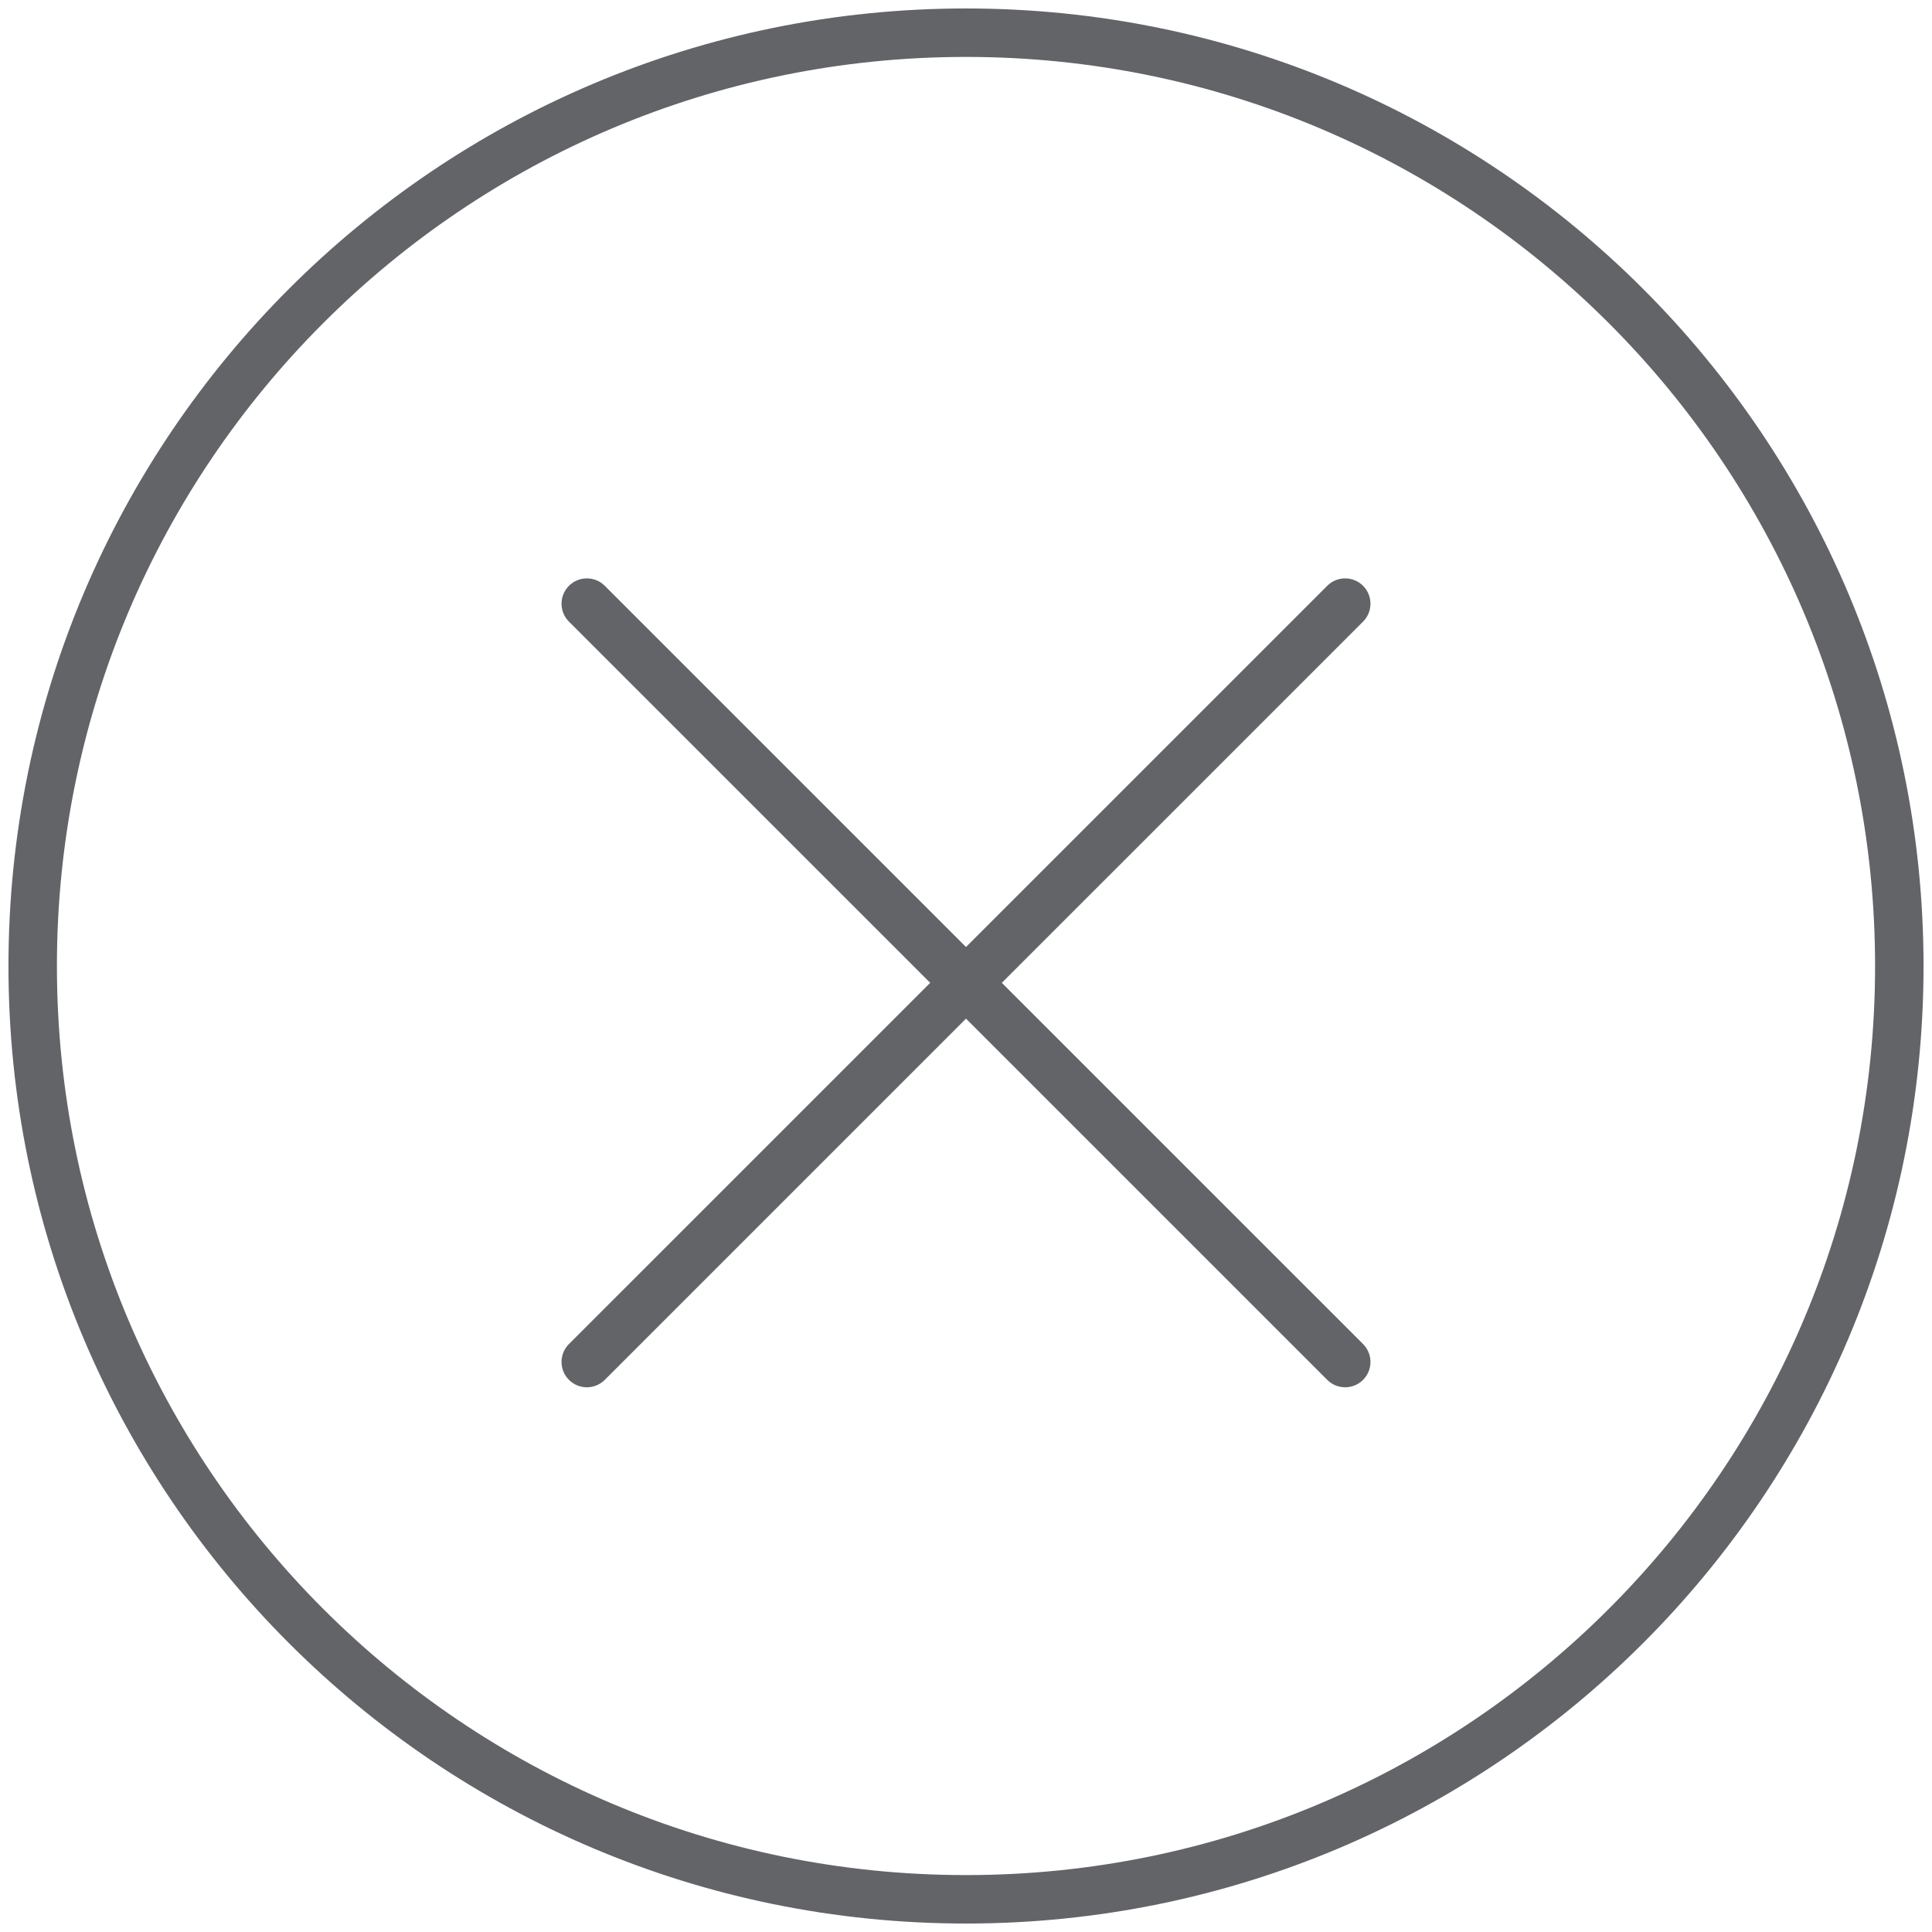 <?xml version="1.0" encoding="utf-8"?>
<!-- Generator: Adobe Illustrator 15.0.0, SVG Export Plug-In . SVG Version: 6.00 Build 0)  -->
<!DOCTYPE svg PUBLIC "-//W3C//DTD SVG 1.1//EN" "http://www.w3.org/Graphics/SVG/1.1/DTD/svg11.dtd">
<svg version="1.1" id="Layer_1" xmlns="http://www.w3.org/2000/svg" xmlns:xlink="http://www.w3.org/1999/xlink" x="0px" y="0px"
	 width="50px" height="50px" viewBox="0 0 50 50" enable-background="new 0 0 50 50" xml:space="preserve">
<g>
	<defs>
		<rect id="SVGID_5_" x="-75.5" y="-128.833" width="40" height="40"/>
	</defs>
	<clipPath id="SVGID_1_">
		<use xlink:href="#SVGID_5_"  overflow="visible"/>
	</clipPath>

		<circle clip-path="url(#SVGID_1_)" fill="none" stroke="#000" stroke-linecap="round" stroke-linejoin="round" cx="-55.499" cy="-108.833" r="19.259"/>
</g>
<g>
	<defs>
		<rect id="SVGID_7_" x="-75.5" y="-128.833" width="40" height="40"/>
	</defs>
	<clipPath id="SVGID_2_">
		<use xlink:href="#SVGID_7_"  overflow="visible"/>
	</clipPath>

		<circle clip-path="url(#SVGID_2_)" fill="none" stroke="#000" stroke-linecap="round" stroke-linejoin="round" cx="-55.499" cy="-108.833" r="19.259"/>
</g>
<g>
	<defs>
		<rect id="SVGID_9_" x="0.625" y="-129.083" width="40" height="40"/>
	</defs>
	<clipPath id="SVGID_3_">
		<use xlink:href="#SVGID_9_"  overflow="visible"/>
	</clipPath>

		<circle clip-path="url(#SVGID_3_)" fill="none" stroke="#000" stroke-linecap="round" stroke-linejoin="round" cx="20.626" cy="-109.083" r="19.259"/>
</g>
<g>
	<defs>
		<rect id="SVGID_11_" x="-76" y="-67.083" width="40" height="40"/>
	</defs>
	<clipPath id="SVGID_4_">
		<use xlink:href="#SVGID_11_"  overflow="visible"/>
	</clipPath>
	
		<circle clip-path="url(#SVGID_4_)" fill="none" stroke="#000" stroke-linecap="round" stroke-linejoin="round" cx="-55.999" cy="-47.083" r="19.259"/>
</g>
<g>
	<circle fill="none" stroke="#000" stroke-linecap="round" stroke-linejoin="round" cx="20.501" cy="-46.958" r="19.259"/>
</g>
<g>
	<path fill="none" stroke="#000" stroke-linecap="round" stroke-linejoin="round" stroke-miterlimit="10" d="M-46.774-105.771
		c0,2.938-2.381,5.316-5.316,5.316h-6.624c-2.937,0-5.318-2.379-5.318-5.316v-6.625c0-2.936,2.381-5.317,5.318-5.317h6.624
		c2.936,0,5.316,2.382,5.316,5.317V-105.771z"/>
	<path fill="none" stroke="#000" stroke-linecap="round" stroke-linejoin="round" stroke-miterlimit="10" d="M-55.154-113.047
		c-2.208,0-3.997,1.789-3.997,3.996c0,2.207,1.789,3.995,3.997,3.995s3.998-1.788,3.998-3.995
		C-51.156-111.258-52.946-113.047-55.154-113.047z"/>

		<circle fill="none" stroke="#000" stroke-linecap="round" stroke-linejoin="round" stroke-miterlimit="10" cx="-50.583" cy="-114.038" r="1.004"/>
</g>
<g>
	<g>
		<path fill="none" stroke="#FCB717" stroke-linecap="round" stroke-linejoin="round" stroke-miterlimit="10" d="M23.719-115.711
			h2.242v-3.526h-2.787l0,0h-0.576c0,0-2.113-0.053-3.462,1.699c0,0-0.917,0.865-0.931,3.399h-0.002v2.645H14.88v3.745h3.323v9.676
			h3.835v-9.676h3.297l0.46-3.745h-3.757v-2.645h-0.002C22.045-114.435,22.178-115.738,23.719-115.711z"/>
	</g>
</g>
<g>
	<path fill="none" stroke="#FCB717" stroke-linecap="round" stroke-linejoin="round" stroke-miterlimit="10" d="M-58.255-39.143
		c6.571,0,10.163-5.443,10.163-10.164c0-0.153-0.002-0.309-0.011-0.461c0.698-0.504,1.305-1.135,1.781-1.85
		c-0.639,0.284-1.329,0.476-2.051,0.562c0.737-0.443,1.304-1.143,1.572-1.977c-0.689,0.409-1.456,0.708-2.27,0.868
		c-0.653-0.695-1.578-1.129-2.607-1.129c-1.973,0-3.571,1.601-3.571,3.572c0,0.279,0.032,0.55,0.092,0.813
		c-2.968-0.15-5.603-1.571-7.363-3.731c-0.307,0.527-0.483,1.14-0.483,1.794c0,1.238,0.63,2.332,1.591,2.976
		c-0.586-0.021-1.138-0.181-1.619-0.448c0,0.017,0,0.03,0,0.046c0,1.73,1.231,3.174,2.864,3.502
		c-0.299,0.081-0.614,0.125-0.94,0.125c-0.23,0-0.453-0.024-0.671-0.065c0.456,1.421,1.774,2.453,3.336,2.481
		c-1.222,0.959-2.762,1.529-4.436,1.529c-0.288,0-0.571-0.016-0.852-0.05C-62.149-39.732-60.273-39.143-58.255-39.143"/>
</g>
<g>
	<polyline fill="none" stroke="#FCB717" stroke-linecap="round" stroke-linejoin="round" stroke-miterlimit="10" points="
		11.662,-53.059 21.028,-45.5 30.273,-53.203 	"/>

		<line fill="none" stroke="#FCB717" stroke-linecap="round" stroke-linejoin="round" stroke-miterlimit="10" x1="17.887" y1="-47.932" x2="11.602" y2="-40.31"/>

		<line fill="none" stroke="#FCB717" stroke-linecap="round" stroke-linejoin="round" stroke-miterlimit="10" x1="24.172" y1="-48.054" x2="30.375" y2="-40.228"/>
	<path fill="none" stroke="#FCB717" stroke-linecap="round" stroke-linejoin="round" stroke-miterlimit="10" d="M31.125-42.217
		c0,1.523-1.062,2.759-2.37,2.759H13.12c-1.309,0-2.37-1.235-2.37-2.759v-9.079c0-1.523,1.062-2.759,2.37-2.759h15.635
		c1.309,0,2.37,1.235,2.37,2.759V-42.217z"/>
</g>
<g>
	<path fill="none" stroke="#FCB717" stroke-width="1.254" stroke-linecap="round" stroke-linejoin="round" d="M-52.457,49.363
		c13.341,0,24.153-10.813,24.153-24.153c0-13.341-10.812-24.155-24.153-24.155c-13.343,0-24.155,10.814-24.155,24.155
		C-76.612,38.55-65.8,49.363-52.457,49.363z"/>
</g>
<g>

		<line fill="none" stroke="#FCB717" stroke-width="1.311" stroke-linecap="round" stroke-linejoin="round" x1="-66.333" y1="25.645" x2="-38.583" y2="25.645"/>

		<line fill="none" stroke="#FCB717" stroke-width="1.311" stroke-linecap="round" stroke-linejoin="round" x1="-66.333" y1="15.417" x2="-38.583" y2="15.417"/>

		<line fill="none" stroke="#FCB717" stroke-width="1.311" stroke-linecap="round" stroke-linejoin="round" x1="-66.333" y1="35.001" x2="-38.583" y2="35.001"/>
</g>
<g>
	<path fill="none" stroke="#626468" stroke-width="1.254" stroke-linecap="round" stroke-linejoin="round" d="M25.001,49.154
		c13.341,0,24.153-10.813,24.153-24.153c0-13.341-10.812-24.155-24.153-24.155c-13.343,0-24.155,10.814-24.155,24.155
		C0.846,38.341,11.658,49.154,25.001,49.154z"/>
</g>
<line fill="none" stroke="#626468" stroke-width="1.311" stroke-linecap="round" stroke-linejoin="round" x1="15.188" y1="35.247" x2="34.812" y2="15.624"/>
<line fill="none" stroke="#626468" stroke-width="1.311" stroke-linecap="round" stroke-linejoin="round" x1="15.188" y1="15.624" x2="34.812" y2="35.247"/>
</svg>
